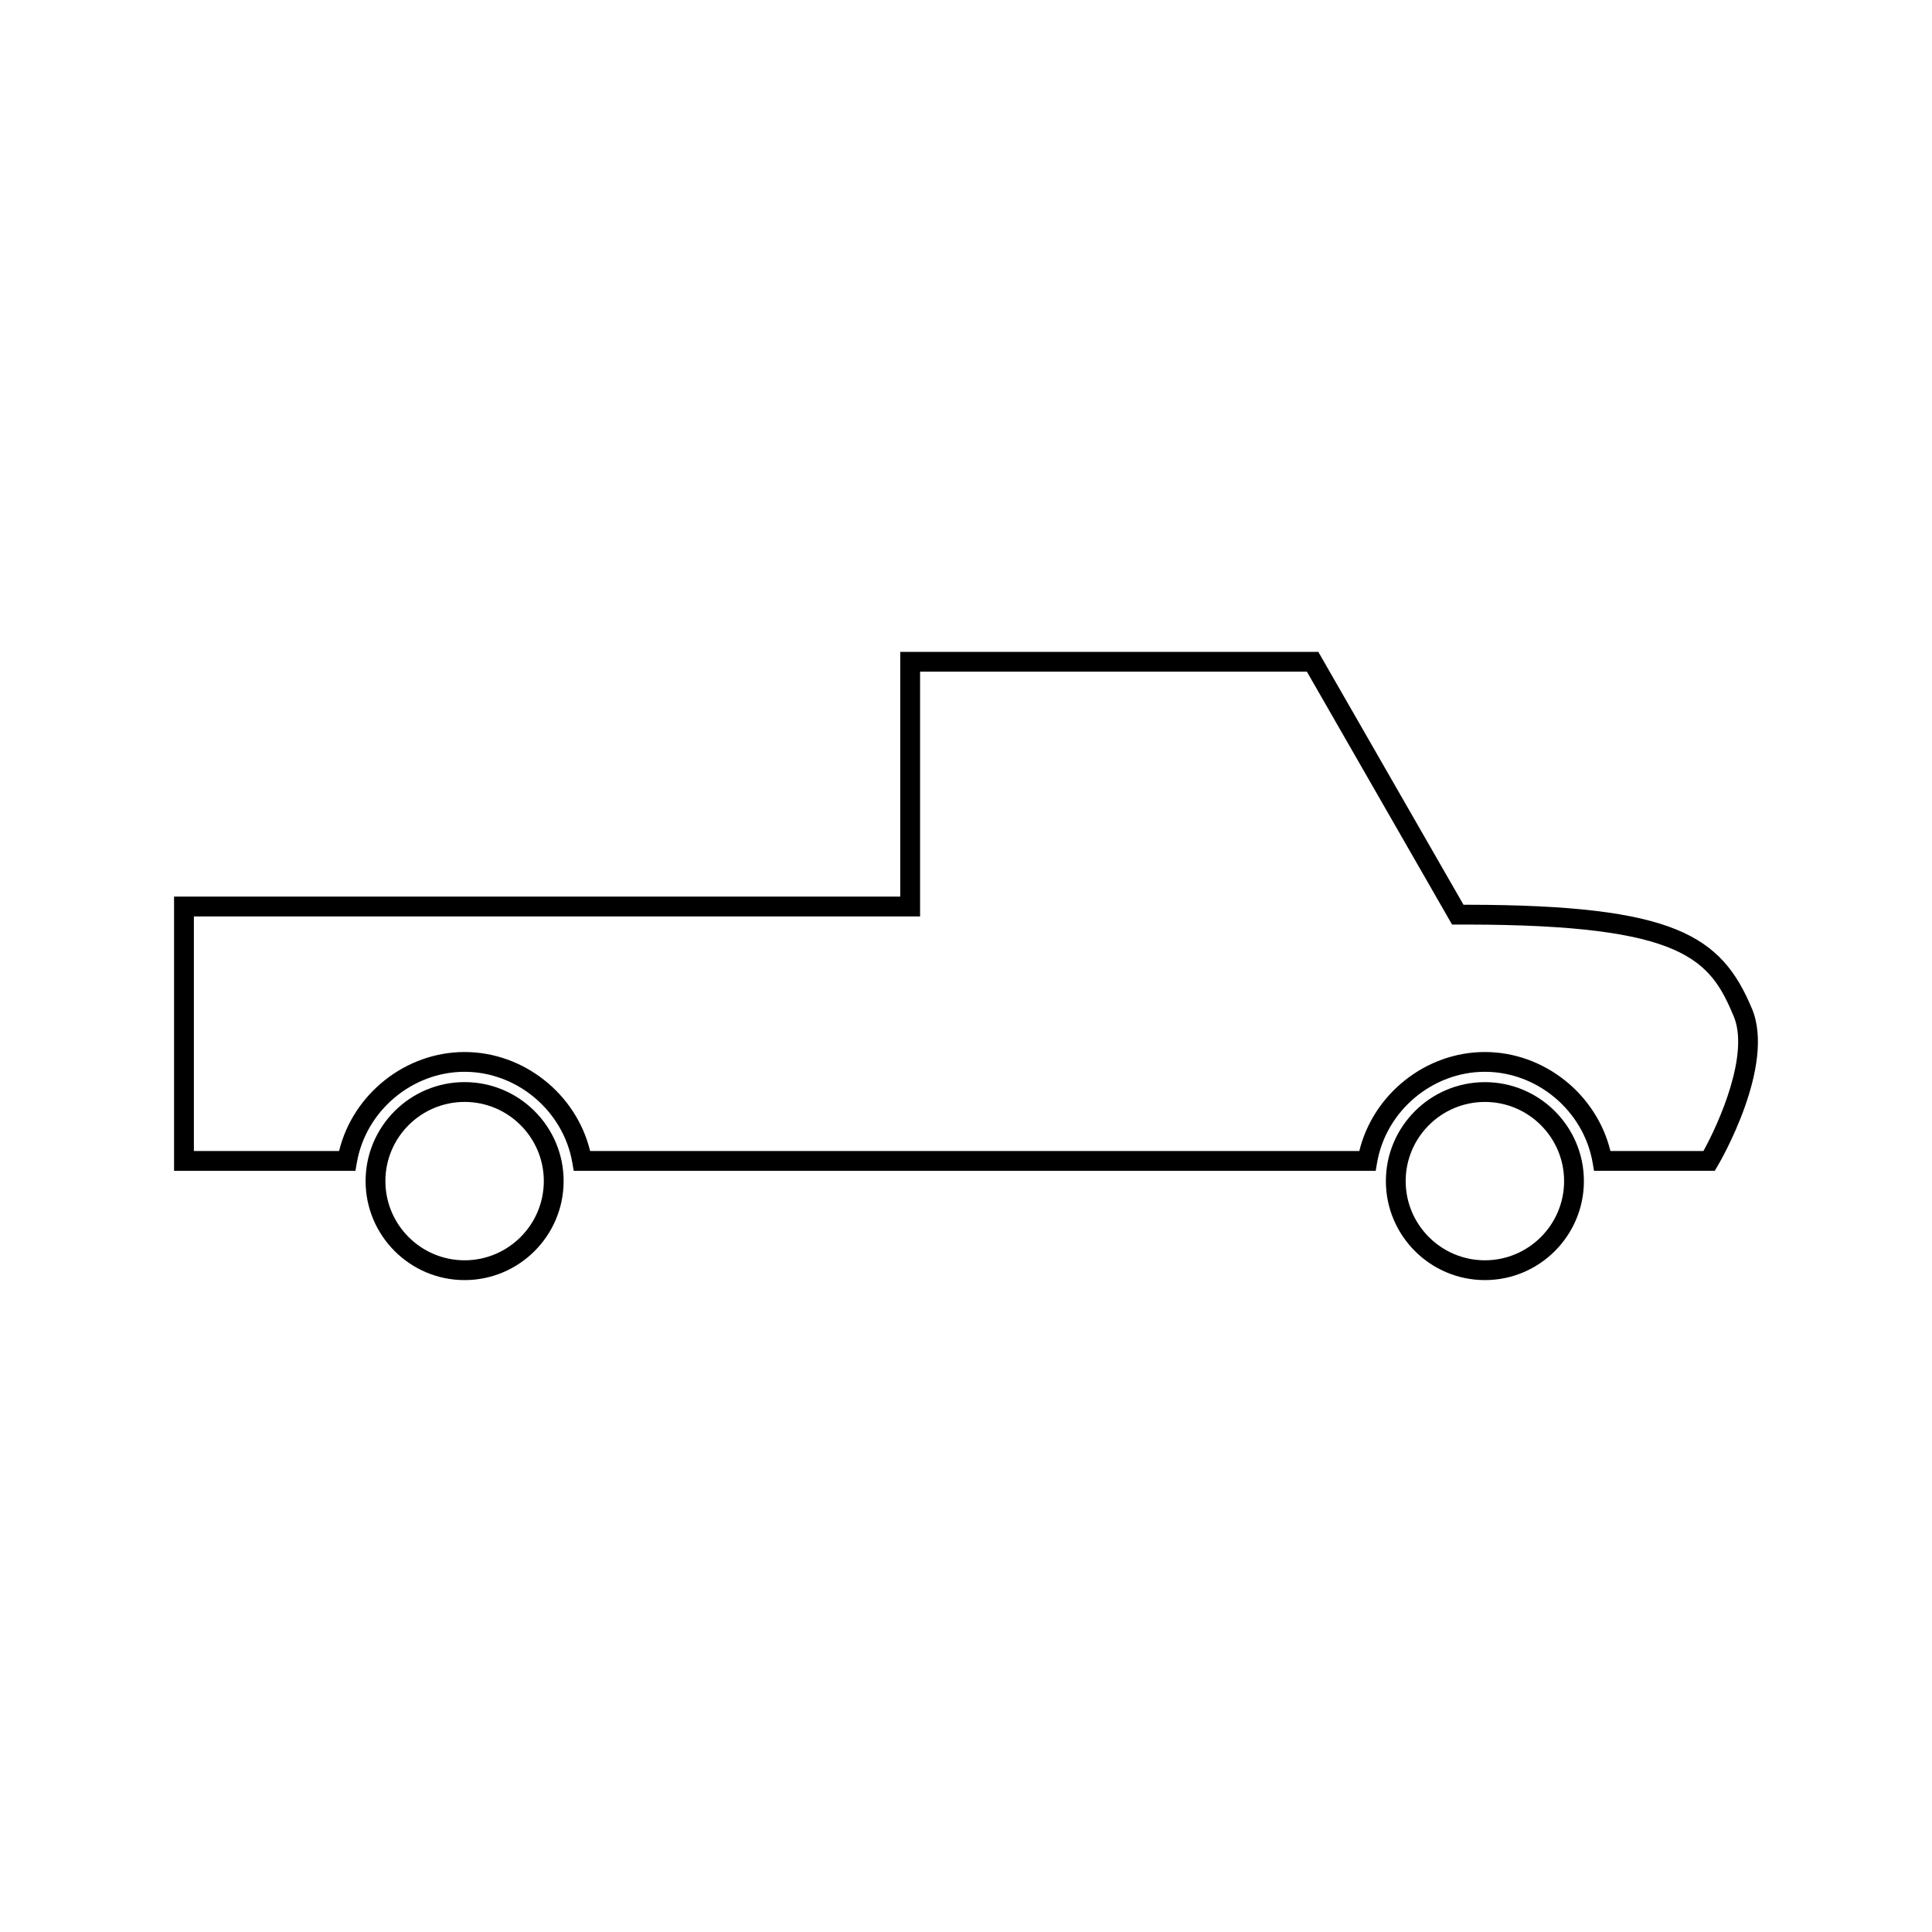 <?xml version="1.0" encoding="UTF-8"?>
<!-- Uploaded to: SVG Repo, www.svgrepo.com, Generator: SVG Repo Mixer Tools -->
<svg fill="#000000" width="800px" height="800px" version="1.1" viewBox="144 144 512 512" xmlns="http://www.w3.org/2000/svg">
 <g>
  <path d="m537.51 430.78c-14.469 0-26.238 11.762-26.238 26.219 0 14.469 11.77 26.238 26.238 26.238s26.238-11.77 26.238-26.238c0-14.457-11.77-26.219-26.238-26.219zm0 47.211c-11.578 0-20.992-9.414-20.992-20.992 0-11.562 9.414-20.973 20.992-20.973 11.578 0 20.992 9.41 20.992 20.973 0 11.578-9.414 20.992-20.992 20.992z"/>
  <path d="m267.12 430.77c-14.465 0-26.234 11.762-26.234 26.223 0 14.473 11.77 26.246 26.234 26.246 14.469 0 26.246-11.77 26.246-26.246 0-14.461-11.777-26.223-26.246-26.223zm0 47.223c-11.57 0-20.988-9.422-20.988-20.996 0-11.566 9.414-20.977 20.988-20.977 11.578 0 20.996 9.41 20.996 20.977 0 11.574-9.422 20.996-20.996 20.996z"/>
  <path d="m608.29 411.32c-8.109-19.355-20.348-27.457-75.18-27.551h-1.266l-38.477-67.016-110.79-0.004v64.855h-192.45v72.676h48.066l0.379-2.18c2.379-13.715 14.648-24.062 28.543-24.062 13.902 0 26.176 10.348 28.551 24.062l0.379 2.18h212.53l0.371-2.18c2.383-13.715 14.656-24.062 28.559-24.062 13.891 0 26.168 10.348 28.555 24.066l0.371 2.172h31.996l0.762-1.289c0.645-1.07 15.438-26.496 9.105-41.668zm-12.879 37.715h-24.629c-3.68-15.105-17.602-26.238-33.273-26.238-15.676 0-29.605 11.137-33.277 26.238h-203.84c-3.668-15.109-17.59-26.238-33.266-26.238s-29.598 11.137-33.266 26.238h-38.48v-62.176h192.45v-64.855h102.51l38.469 67.012 4.297 0.004c57.293 0.102 64.059 9.309 70.352 24.324 4.176 9.98-3.801 28.035-8.035 35.691z"/>
 </g>
</svg>